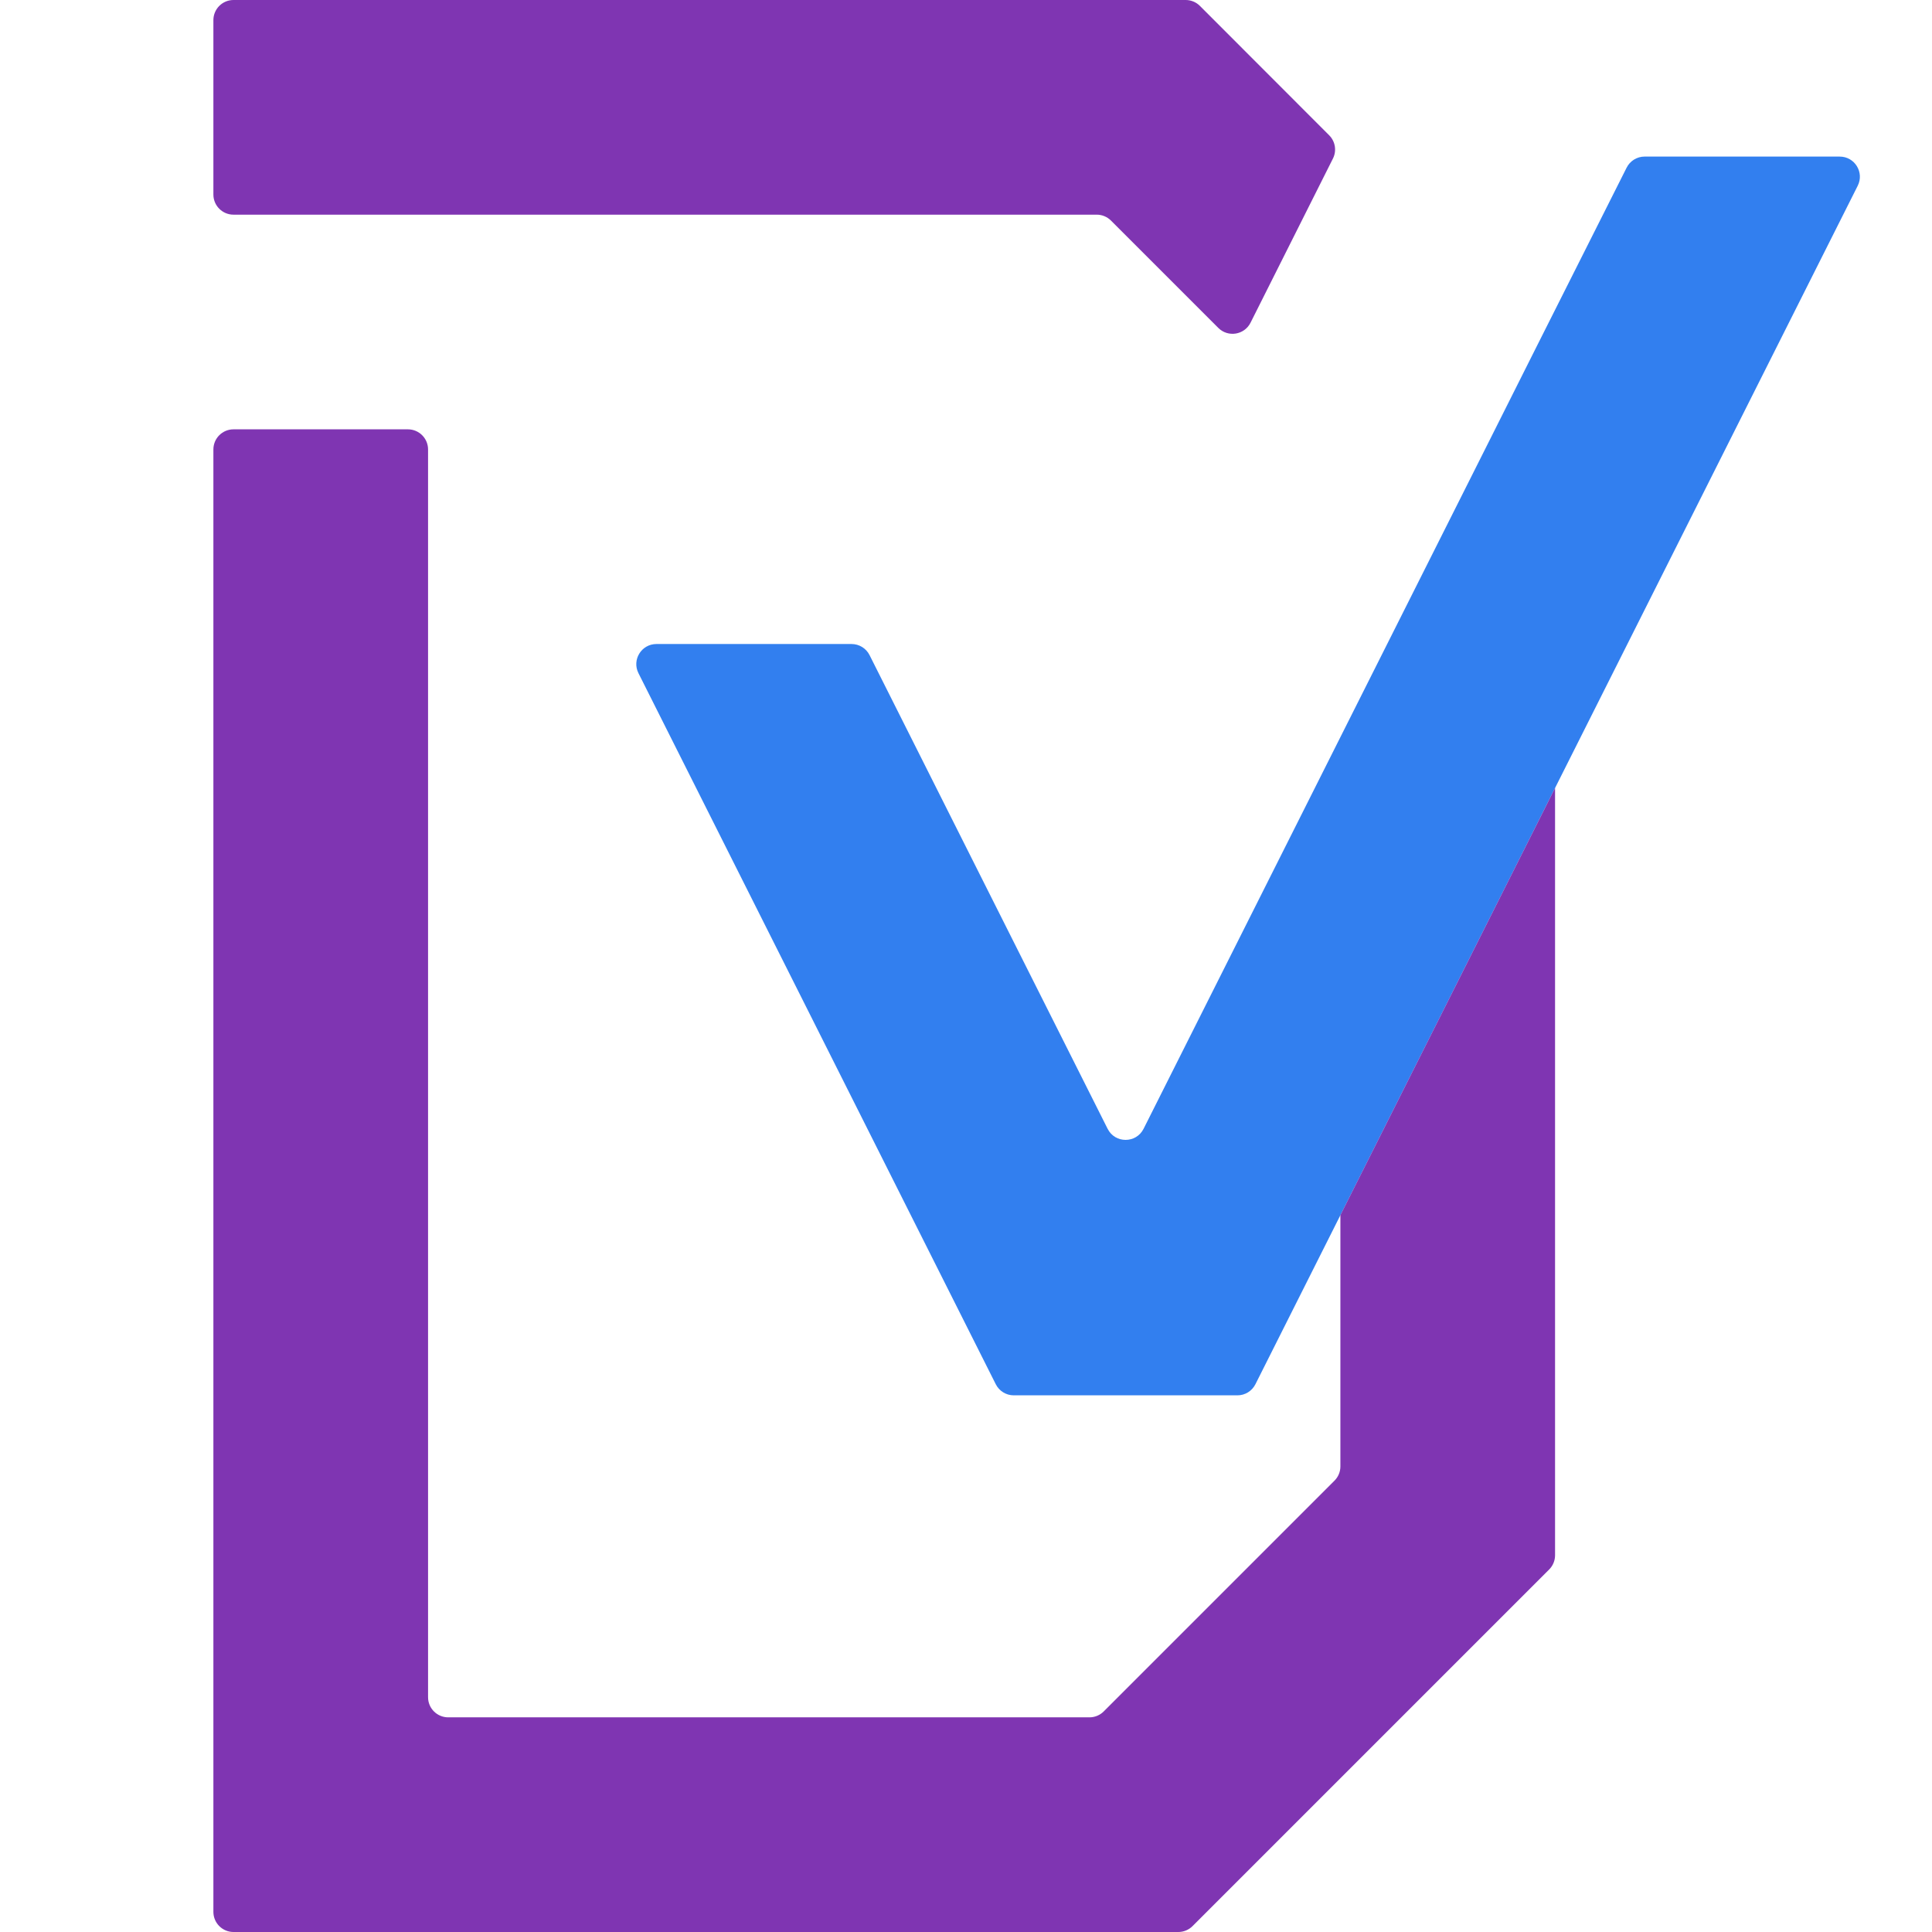 <?xml version="1.0" encoding="iso-8859-1"?>
<!-- Generator: Adobe Illustrator 27.1.1, SVG Export Plug-In . SVG Version: 6.00 Build 0)  -->
<svg version="1.1" id="Layer_1" xmlns="http://www.w3.org/2000/svg" xmlns:xlink="http://www.w3.org/1999/xlink" x="0px" y="0px"
	 viewBox="0 0 256 256" style="enable-background:new 0 0 256 256;" xml:space="preserve">
<g id="data_x5F_validator_x5F_core">
	<path style="fill:#7F35B2;" d="M158.995,0.782C158.495,0.281,157.816,0,157.108,0h-27.357H30.942c-1.473,0-2.667,1.194-2.667,2.667
		v23.111c0,1.473,1.194,2.667,2.667,2.667h114.38c0.707,0,1.386,0.281,1.886,0.781l14.225,14.225
		c1.286,1.286,3.453,0.936,4.269-0.689l10.92-21.753c0.515-1.027,0.315-2.268-0.497-3.081L158.995,0.782z"/>
	<path style="fill:#327FEF;" d="M217.919,20.747c-1.008,0-1.929,0.568-2.382,1.468l-11.759,23.368l-6.524,12.996l-45.724,90.992
		c-0.984,1.959-3.781,1.959-4.765,0L115.22,86.804c-0.453-0.901-1.375-1.469-2.383-1.469H86.982c-1.985,0-3.274,2.091-2.383,3.864
		l47.347,94.222c0.453,0.901,1.375,1.469,2.383,1.469h29.636c1.008,0,1.93-0.568,2.383-1.469l11.262-22.406l28.444-56.604
		l40.103-79.798c0.891-1.773-0.398-3.864-2.383-3.864h-25.855V20.747z"/>
	<path style="fill:#7F35B2;" d="M177.609,161.013v23.876v9.42c0,0.707-0.281,1.386-0.781,1.886l-17.139,17.139l-13.441,13.441
		c-0.5,0.5-1.178,0.781-1.886,0.781H59.387c-1.473,0-2.667-1.194-2.667-2.667v-11.556v-28.444V85.333V59.556
		c0-1.473-1.194-2.667-2.667-2.667H30.942c-1.473,0-2.667,1.194-2.667,2.667v25.778v142.222v25.778c0,1.473,1.194,2.667,2.667,2.667
		H56.72h64h35.411c0.707,0,1.386-0.281,1.886-0.781l20.552-20.552l6.151-6.151l15.182-15.182l5.37-5.37
		c0.5-0.5,0.781-1.178,0.781-1.886V184.89v-14.222V104.41L177.609,161.013z"/>
</g>
</svg>

